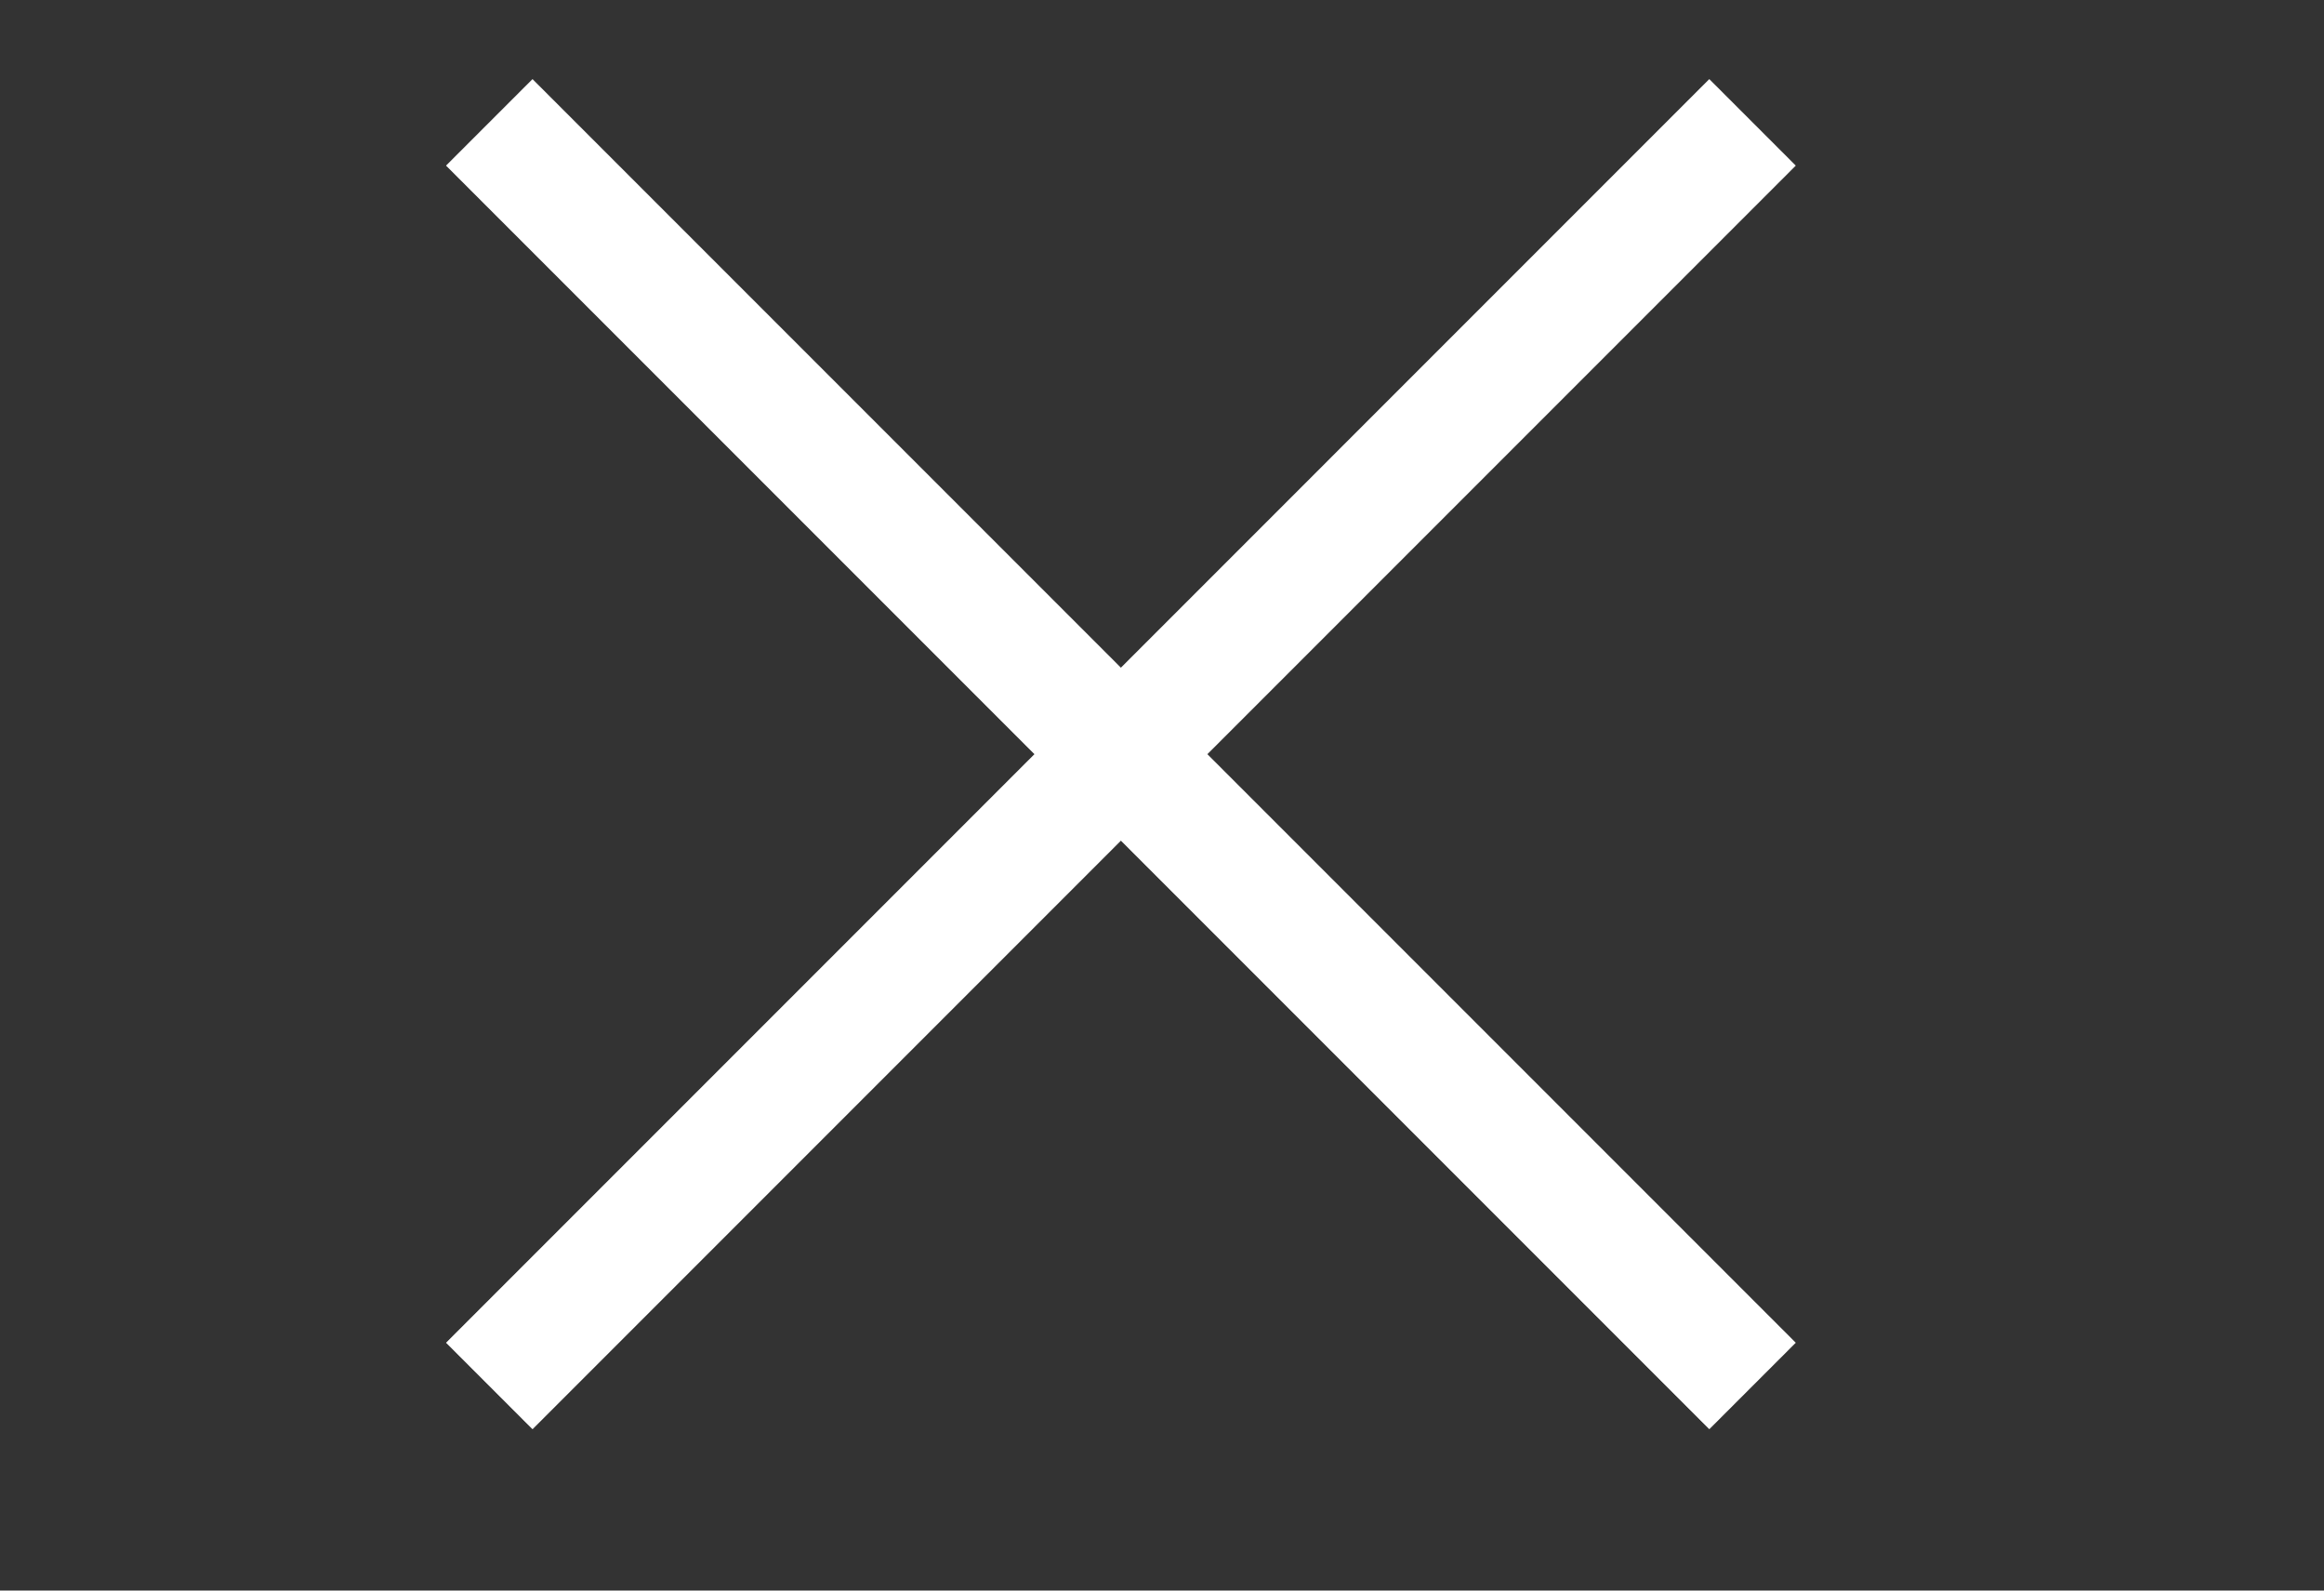 <svg xmlns="http://www.w3.org/2000/svg" width="19" height="13"><rect width="100%" height="100%" fill="#333333" stroke="none"/><defs><clipPath id="a"><path d="M0 0h19v13H0z"/></clipPath></defs><g data-name="cross sign" clip-path="url(#a)"><g data-name="Group 39672" fill="none" stroke="#fff"><path data-name="Line 307" d="M4 11.328 14.328 1"/><path data-name="Line 309" d="m4 1 10.328 10.328"/></g></g></svg>